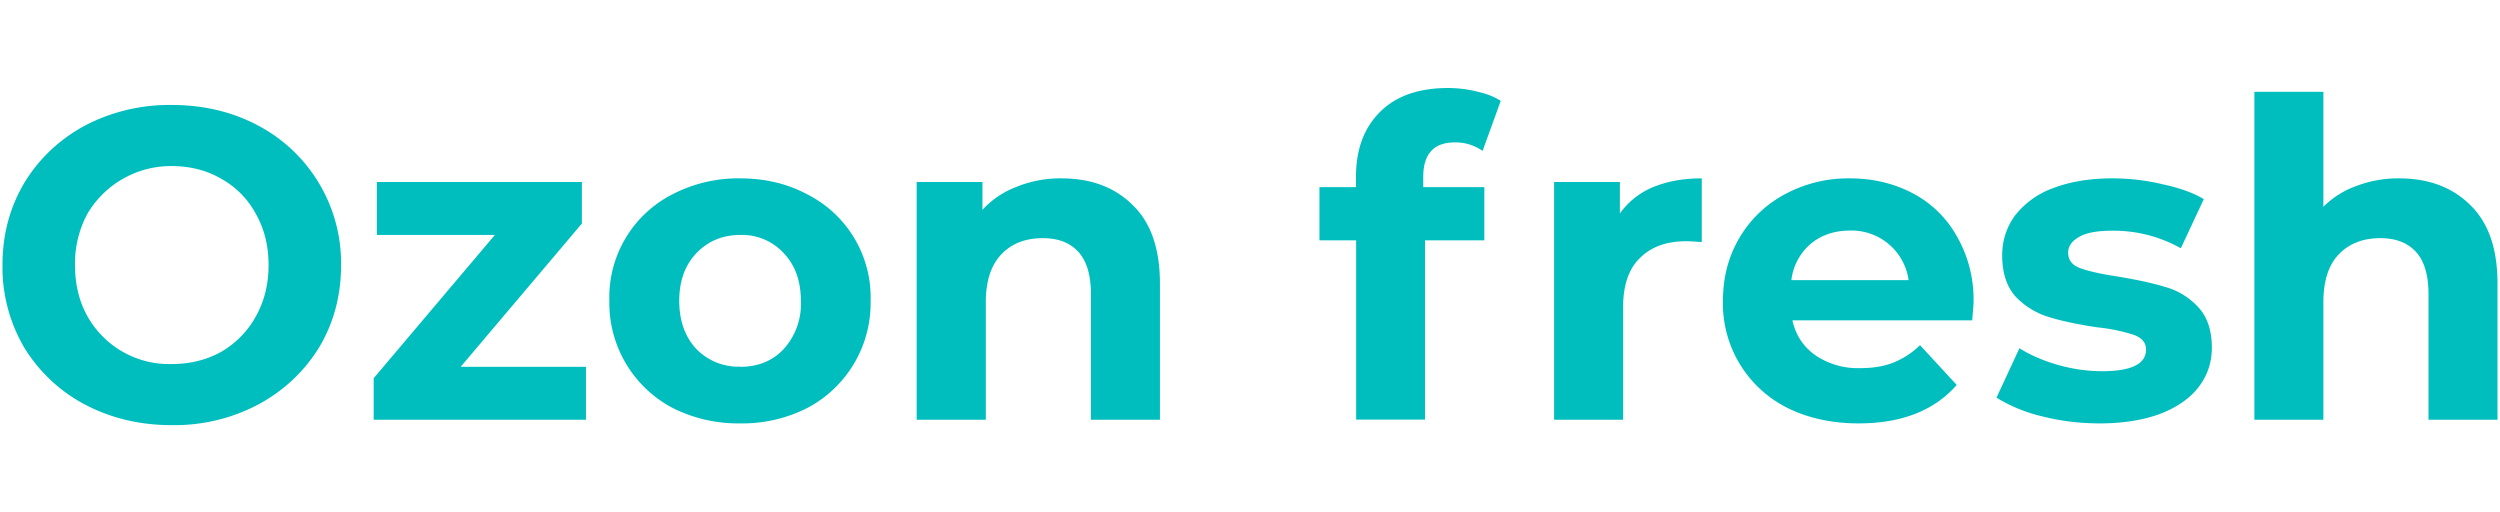 <svg xmlns="http://www.w3.org/2000/svg" fill="none" viewBox="0 0 171 35"><path fill="#00BEBE" d="M164.09 12.2c2.01 0 3.64.6 4.87 1.82 1.25 1.2 1.87 3 1.87 5.38v9.31h-4.72v-8.58c0-1.3-.28-2.25-.84-2.88-.57-.64-1.39-.96-2.45-.96-1.2 0-2.14.37-2.85 1.11-.7.73-1.05 1.82-1.05 3.27v8.04h-4.72V6.28h4.72v7.86a6.11 6.11 0 0 1 2.26-1.42 7.98 7.98 0 0 1 2.9-.52ZM143.6 28.96c-1.34 0-2.66-.16-3.95-.49a10.6 10.6 0 0 1-3.09-1.27l1.57-3.38c.73.46 1.6.84 2.63 1.14 1.03.29 2.04.43 3.03.43 2 0 3-.5 3-1.48 0-.47-.28-.8-.82-1a12.1 12.1 0 0 0-2.51-.52c-1.34-.2-2.43-.43-3.3-.7a5.22 5.22 0 0 1-2.27-1.38c-.62-.67-.94-1.62-.94-2.84 0-1.03.3-1.94.88-2.73a5.8 5.8 0 0 1 2.6-1.87c1.15-.44 2.5-.67 4.05-.67 1.15 0 2.3.13 3.42.4 1.15.24 2.1.58 2.84 1.02l-1.57 3.36a9.4 9.4 0 0 0-4.69-1.2c-1 0-1.76.13-2.26.42-.5.28-.76.64-.76 1.08 0 .5.27.86.82 1.06.54.2 1.4.4 2.6.58 1.33.22 2.42.46 3.26.72.85.24 1.59.7 2.21 1.36.63.67.94 1.6.94 2.79 0 1-.3 1.9-.91 2.69-.6.78-1.5 1.4-2.66 1.84-1.15.42-2.52.64-4.11.64ZM135 20.64l-.1 1.27h-12.3c.22 1 .74 1.8 1.57 2.39a5.2 5.2 0 0 0 3.08.88c.85 0 1.6-.12 2.24-.37a5.63 5.63 0 0 0 1.84-1.2l2.51 2.72c-1.53 1.75-3.77 2.63-6.71 2.63-1.83 0-3.46-.36-4.87-1.06a7.97 7.97 0 0 1-4.41-7.32c0-1.6.37-3.02 1.12-4.3a7.94 7.94 0 0 1 3.11-2.99 9.13 9.13 0 0 1 4.45-1.09c1.59 0 3.03.35 4.32 1.03a7.38 7.38 0 0 1 3.02 2.97 8.62 8.62 0 0 1 1.12 4.44Zm-8.44-4.87c-1.07 0-1.97.3-2.7.9a3.86 3.86 0 0 0-1.33 2.49h8.02a3.94 3.94 0 0 0-4-3.39ZM110.8 14.6a5.27 5.27 0 0 1 2.27-1.8c.97-.4 2.08-.6 3.33-.6v4.36c-.53-.04-.88-.06-1.06-.06-1.35 0-2.4.38-3.17 1.15-.77.74-1.15 1.87-1.15 3.38v7.68h-4.72V12.45h4.5v2.14ZM97.35 12.8h4.18v3.64h-4.06V28.7h-4.71V16.44h-2.51V12.8h2.5v-.73c0-1.85.55-3.32 1.64-4.41 1.1-1.1 2.66-1.64 4.66-1.64.7 0 1.37.09 2 .25.64.14 1.17.35 1.6.63l-1.24 3.42a3.23 3.23 0 0 0-1.9-.58c-1.44 0-2.16.79-2.16 2.36v.7ZM72.6 12.2c2.01 0 3.64.6 4.87 1.82 1.25 1.2 1.87 3 1.87 5.38v9.31h-4.72v-8.58c0-1.3-.28-2.25-.84-2.88-.57-.64-1.38-.96-2.45-.96-1.2 0-2.14.37-2.84 1.11-.7.73-1.06 1.82-1.06 3.27v8.04H62.7V12.45h4.5v1.9a6.1 6.1 0 0 1 2.33-1.57 7.92 7.92 0 0 1 3.06-.58ZM50.64 28.96A9.96 9.96 0 0 1 46 27.9a8.11 8.11 0 0 1-4.32-7.32A7.9 7.9 0 0 1 46 13.29a9.74 9.74 0 0 1 4.63-1.09c1.71 0 3.24.37 4.6 1.1a7.9 7.9 0 0 1 4.32 7.28 8.11 8.11 0 0 1-4.32 7.32 9.78 9.78 0 0 1-4.6 1.06Zm0-3.87c1.2 0 2.2-.4 2.96-1.21a4.58 4.58 0 0 0 1.18-3.3c0-1.37-.4-2.46-1.18-3.27a3.86 3.86 0 0 0-2.96-1.24c-1.21 0-2.21.42-3 1.24-.78.81-1.18 1.9-1.18 3.27s.4 2.47 1.18 3.3a4 4 0 0 0 3 1.2ZM40.08 25.09v3.62H25.56v-2.84l8.29-9.8h-8.07v-3.62H39.8v2.84l-8.29 9.8h8.56ZM11.75 29.08c-2.2 0-4.18-.48-5.96-1.42a10.72 10.72 0 0 1-4.14-3.9 10.85 10.85 0 0 1-1.48-5.63c0-2.08.5-3.94 1.48-5.6 1.01-1.67 2.4-2.98 4.14-3.93a12.44 12.44 0 0 1 5.96-1.42c2.2 0 4.17.48 5.93 1.42a10.65 10.65 0 0 1 5.65 9.53c0 2.08-.5 3.95-1.5 5.63-1.02 1.65-2.4 2.95-4.15 3.9a12.27 12.27 0 0 1-5.93 1.42Zm0-4.18c1.25 0 2.38-.28 3.39-.84 1-.59 1.8-1.4 2.36-2.42.58-1.03.87-2.2.87-3.51 0-1.31-.29-2.48-.87-3.5a5.98 5.98 0 0 0-2.36-2.4c-1-.58-2.14-.87-3.39-.87a6.63 6.63 0 0 0-5.77 3.26 7.17 7.17 0 0 0-.85 3.51c0 1.31.28 2.48.85 3.5a6.4 6.4 0 0 0 5.77 3.27Z"/></svg>